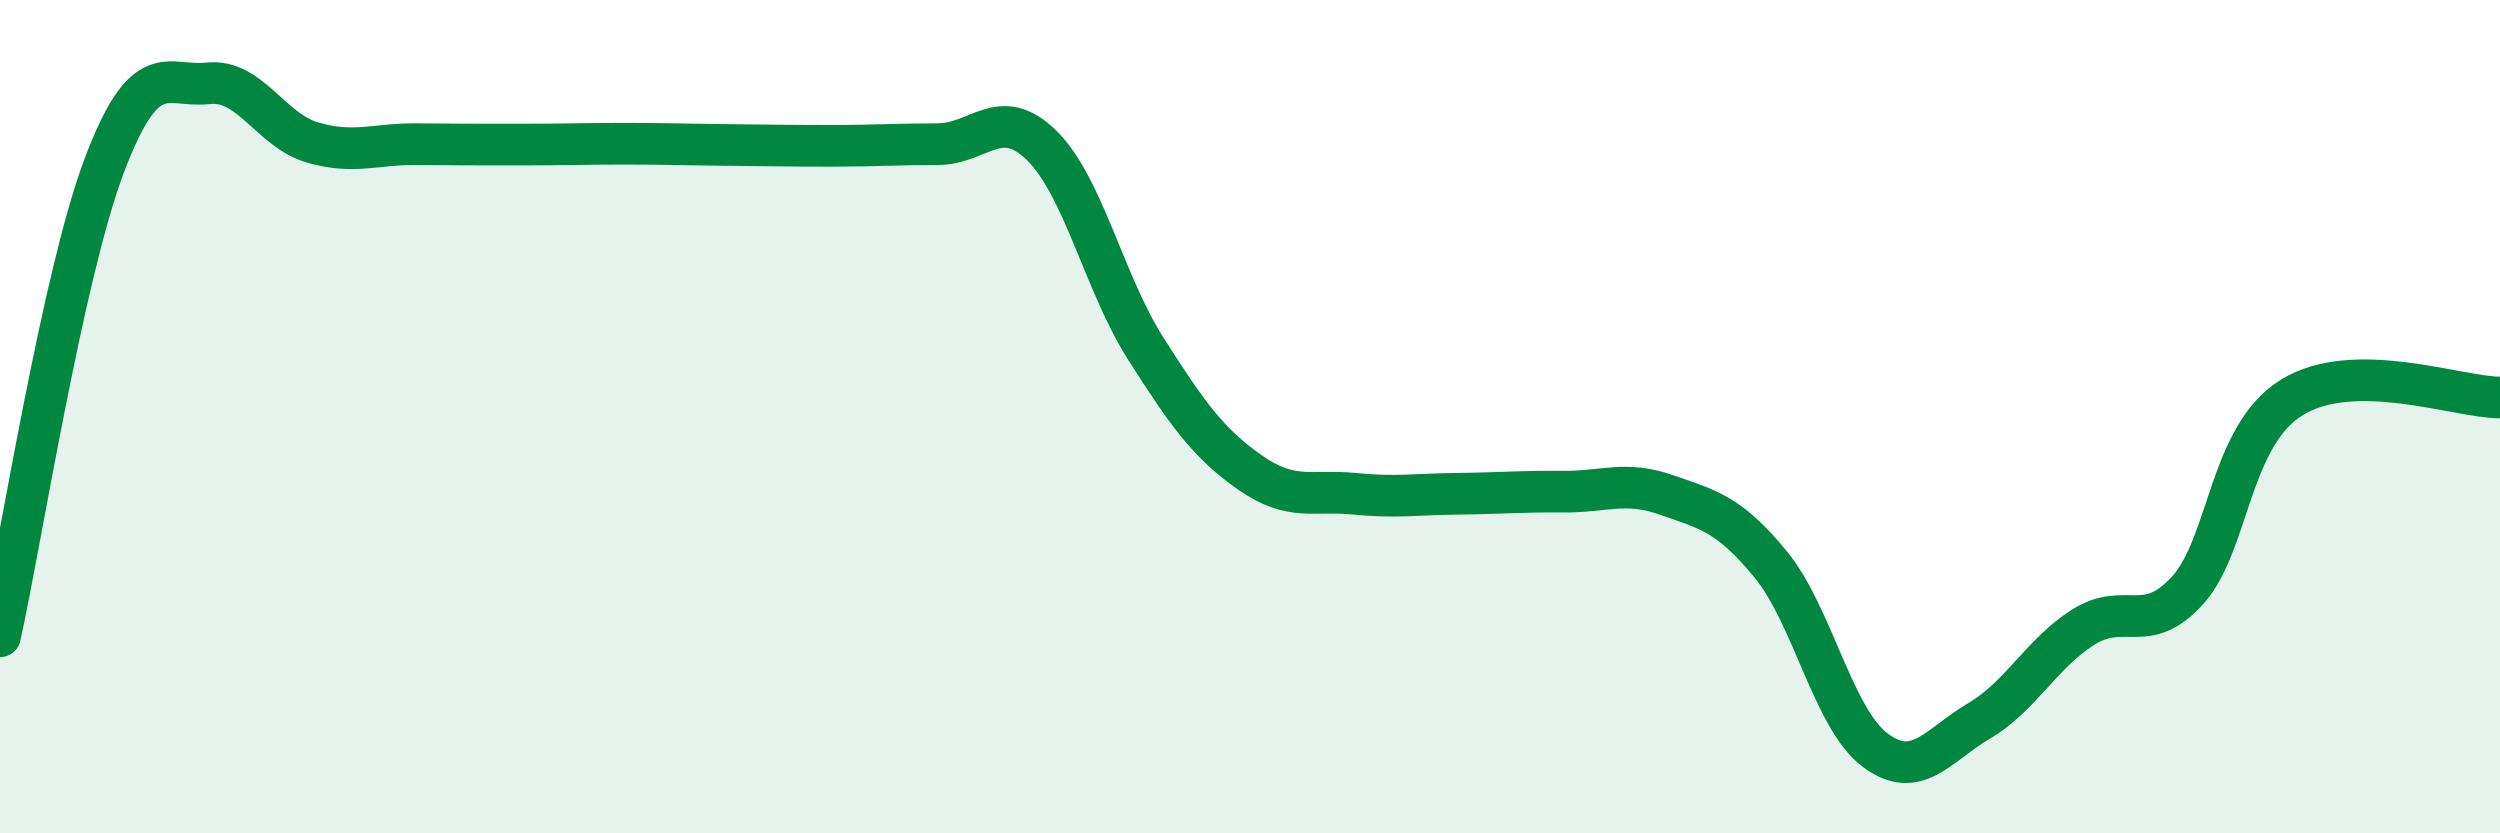 
    <svg width="60" height="20" viewBox="0 0 60 20" xmlns="http://www.w3.org/2000/svg">
      <path
        d="M 0,15.27 C 0.5,13.01 1.5,6.63 2.5,3.98 C 3.5,1.33 4,2.11 5,2 C 6,1.89 6.5,3.13 7.5,3.42 C 8.5,3.71 9,3.45 10,3.46 C 11,3.47 11.5,3.47 12.5,3.47 C 13.5,3.47 14,3.45 15,3.45 C 16,3.45 16.5,3.47 17.5,3.48 C 18.5,3.49 19,3.5 20,3.5 C 21,3.5 21.5,3.46 22.5,3.46 C 23.5,3.46 24,2.51 25,3.49 C 26,4.47 26.5,6.8 27.5,8.37 C 28.5,9.94 29,10.64 30,11.34 C 31,12.04 31.5,11.75 32.5,11.85 C 33.5,11.95 34,11.86 35,11.85 C 36,11.84 36.5,11.79 37.5,11.8 C 38.5,11.81 39,11.53 40,11.88 C 41,12.23 41.5,12.33 42.5,13.55 C 43.5,14.77 44,17.25 45,18 C 46,18.75 46.5,17.89 47.5,17.3 C 48.5,16.71 49,15.68 50,15.05 C 51,14.42 51.5,15.27 52.5,14.17 C 53.5,13.07 53.5,10.47 55,9.54 C 56.5,8.61 59,9.54 60,9.54L60 20L0 20Z"
        fill="#008740"
        opacity="0.1"
        stroke-linecap="round"
        stroke-linejoin="round"
      />
      <path
        d="M 0,15.27 C 0.5,13.01 1.5,6.63 2.5,3.98 C 3.5,1.33 4,2.11 5,2 C 6,1.89 6.5,3.13 7.5,3.42 C 8.5,3.71 9,3.45 10,3.46 C 11,3.47 11.5,3.47 12.5,3.47 C 13.5,3.47 14,3.45 15,3.45 C 16,3.45 16.5,3.47 17.5,3.48 C 18.5,3.49 19,3.5 20,3.5 C 21,3.5 21.5,3.46 22.5,3.46 C 23.5,3.46 24,2.51 25,3.49 C 26,4.47 26.5,6.8 27.5,8.37 C 28.5,9.94 29,10.64 30,11.34 C 31,12.04 31.5,11.75 32.5,11.85 C 33.5,11.95 34,11.86 35,11.85 C 36,11.84 36.5,11.79 37.5,11.8 C 38.5,11.81 39,11.53 40,11.88 C 41,12.23 41.5,12.33 42.5,13.55 C 43.5,14.77 44,17.25 45,18 C 46,18.75 46.5,17.89 47.5,17.3 C 48.5,16.71 49,15.68 50,15.05 C 51,14.42 51.5,15.27 52.5,14.17 C 53.5,13.07 53.5,10.47 55,9.54 C 56.5,8.61 59,9.54 60,9.54"
        stroke="#008740"
        stroke-width="1"
        fill="none"
        stroke-linecap="round"
        stroke-linejoin="round"
      />
    </svg>
  